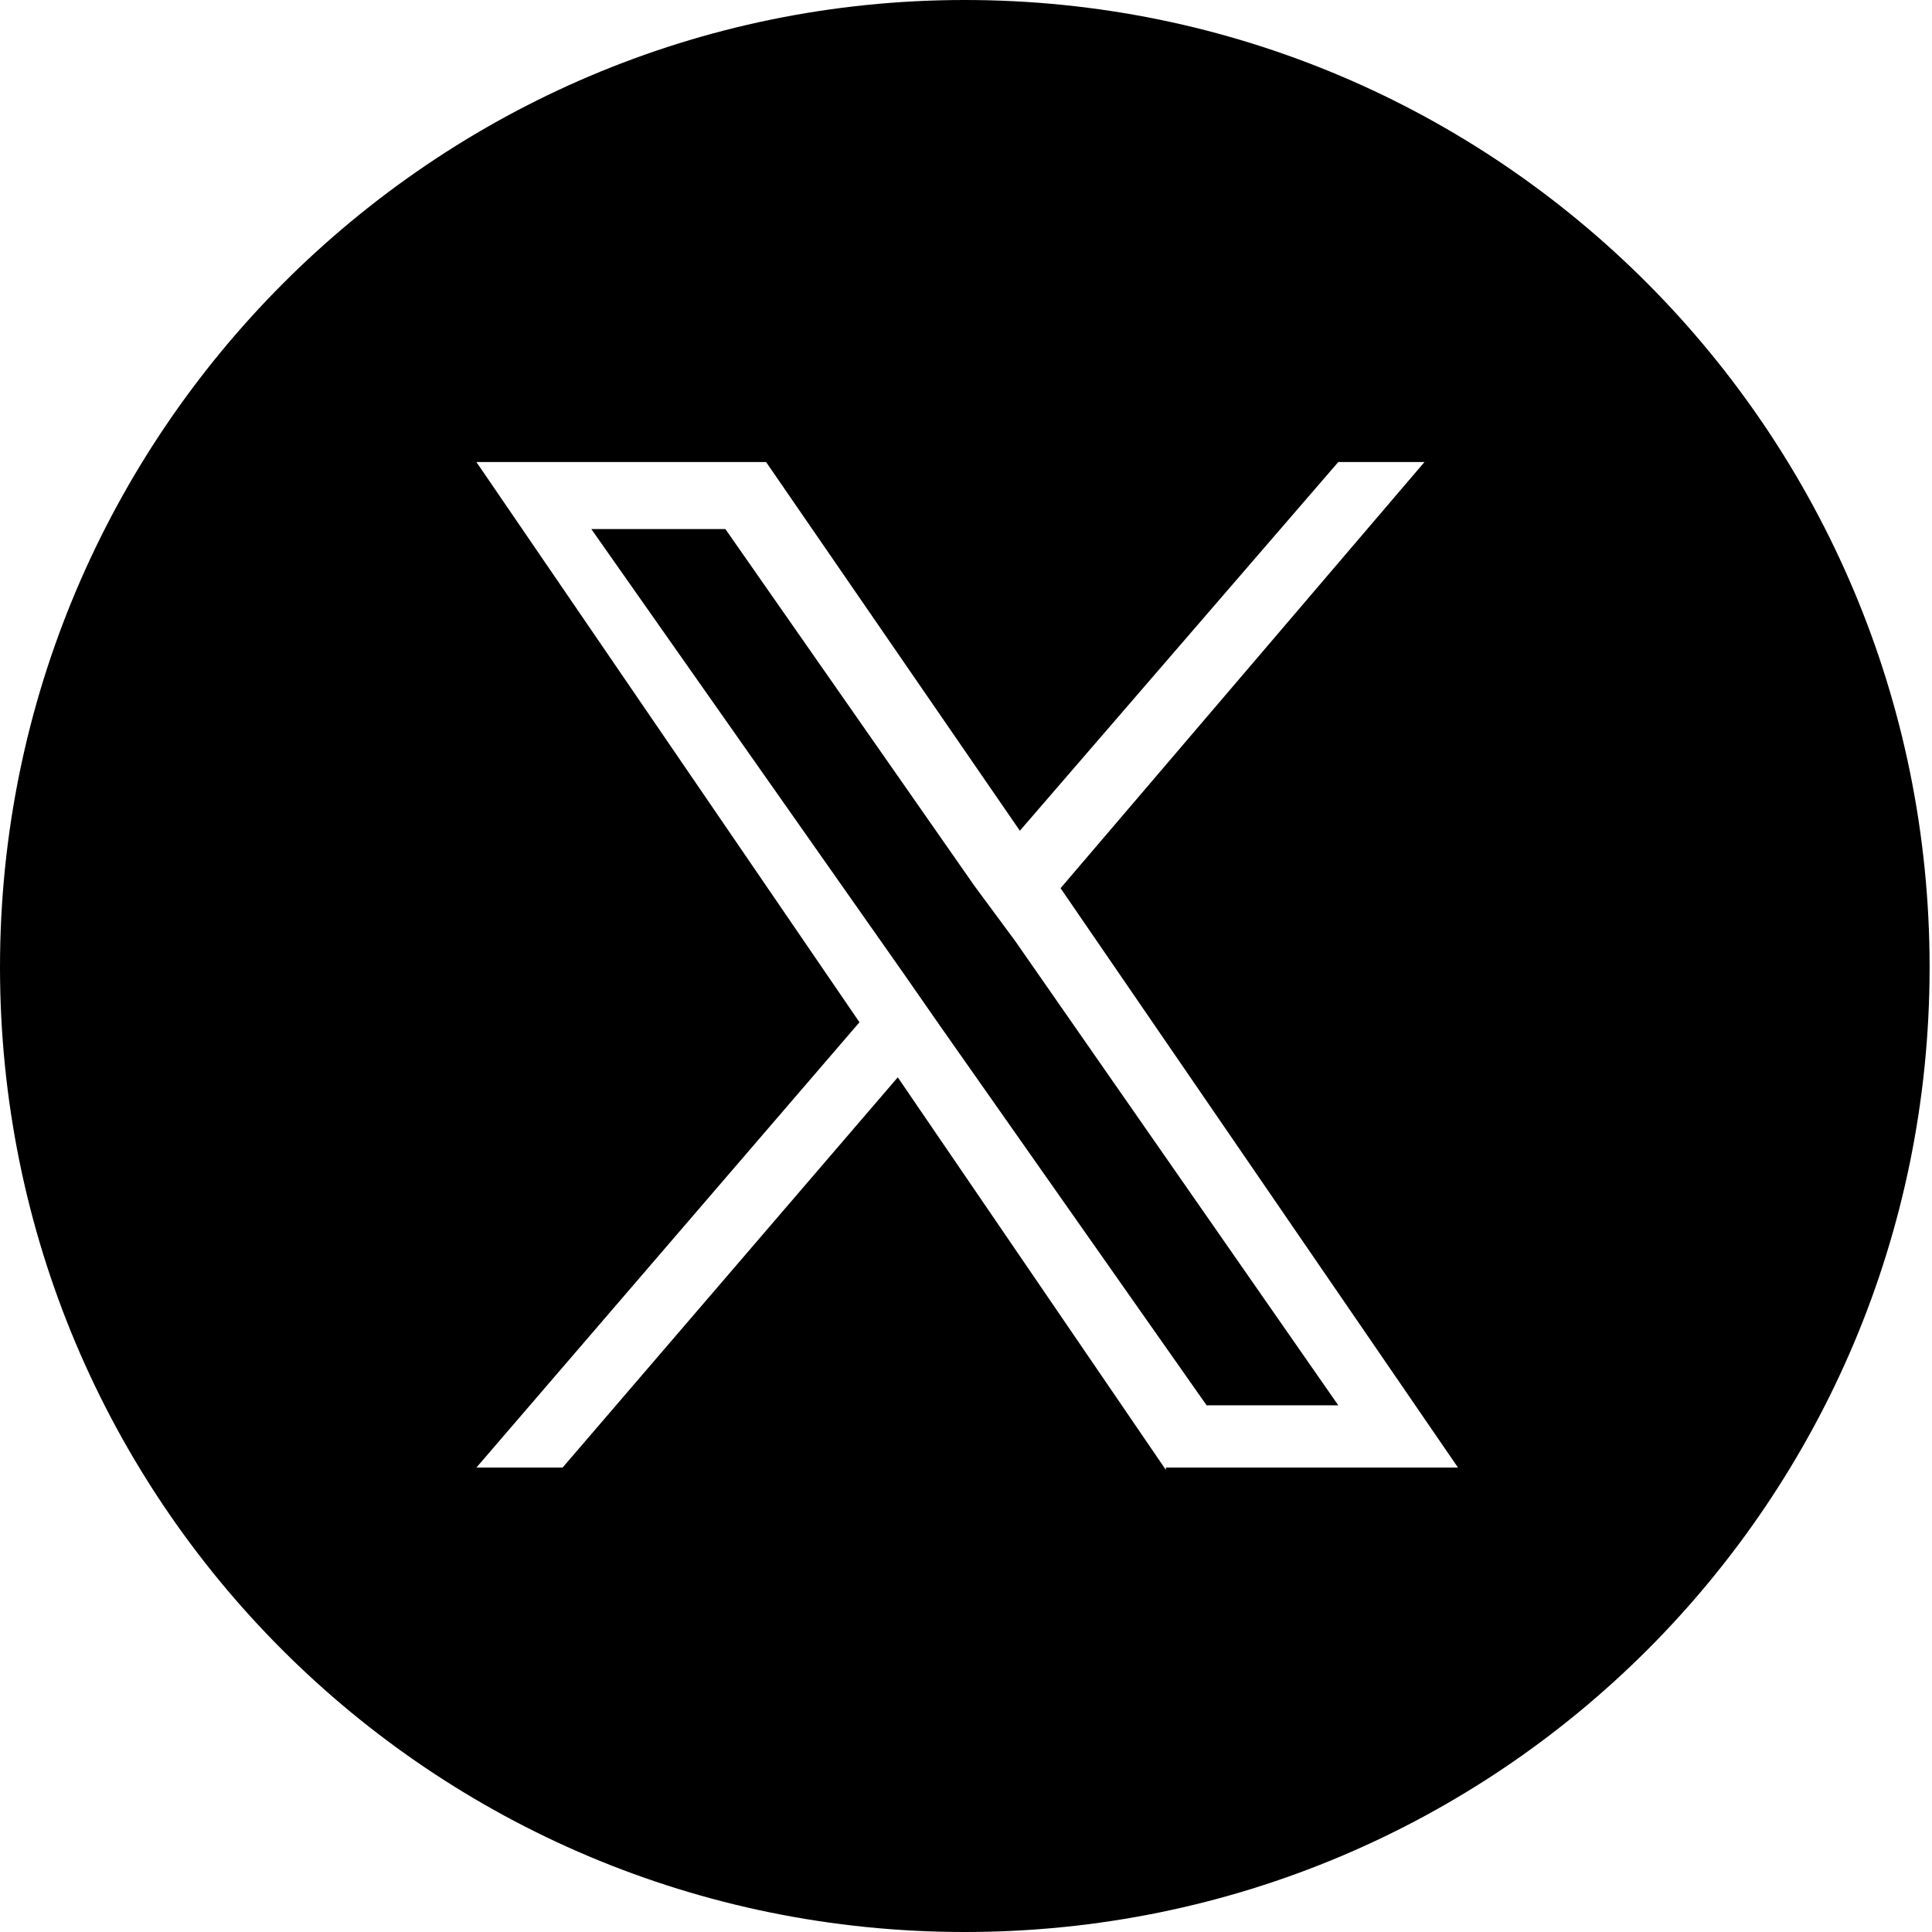 <?xml version="1.0" encoding="utf-8"?>
<!-- Generator: Adobe Illustrator 28.0.0, SVG Export Plug-In . SVG Version: 6.00 Build 0)  -->
<svg version="1.1" id="レイヤー_1" xmlns="http://www.w3.org/2000/svg" xmlns:xlink="http://www.w3.org/1999/xlink" x="0px"
	 y="0px" viewBox="0 0 80.7 80.7" style="enable-background:new 0 0 80.7 80.7;" xml:space="preserve">
<g>
	<polygon points="40.7,37 30.3,22.1 24.7,22.1 37.7,40.6 39.3,42.9 39.3,42.9 50.4,58.7 55.9,58.7 42.4,39.3 	"/>
	<path d="M40.3,0C18.1,0,0,18.1,0,40.4s18,40.3,40.3,40.3s40.3-18,40.3-40.3S62.6,0,40.3,0z M48.7,61.4L37.5,45l-14,16.3h-3.6
		l16-18.6l-16-23.4H32l10.6,15.4l13.3-15.4h3.6L44.3,37.1l0,0l16.6,24.2H48.7V61.4z"/>
</g>
</svg>
